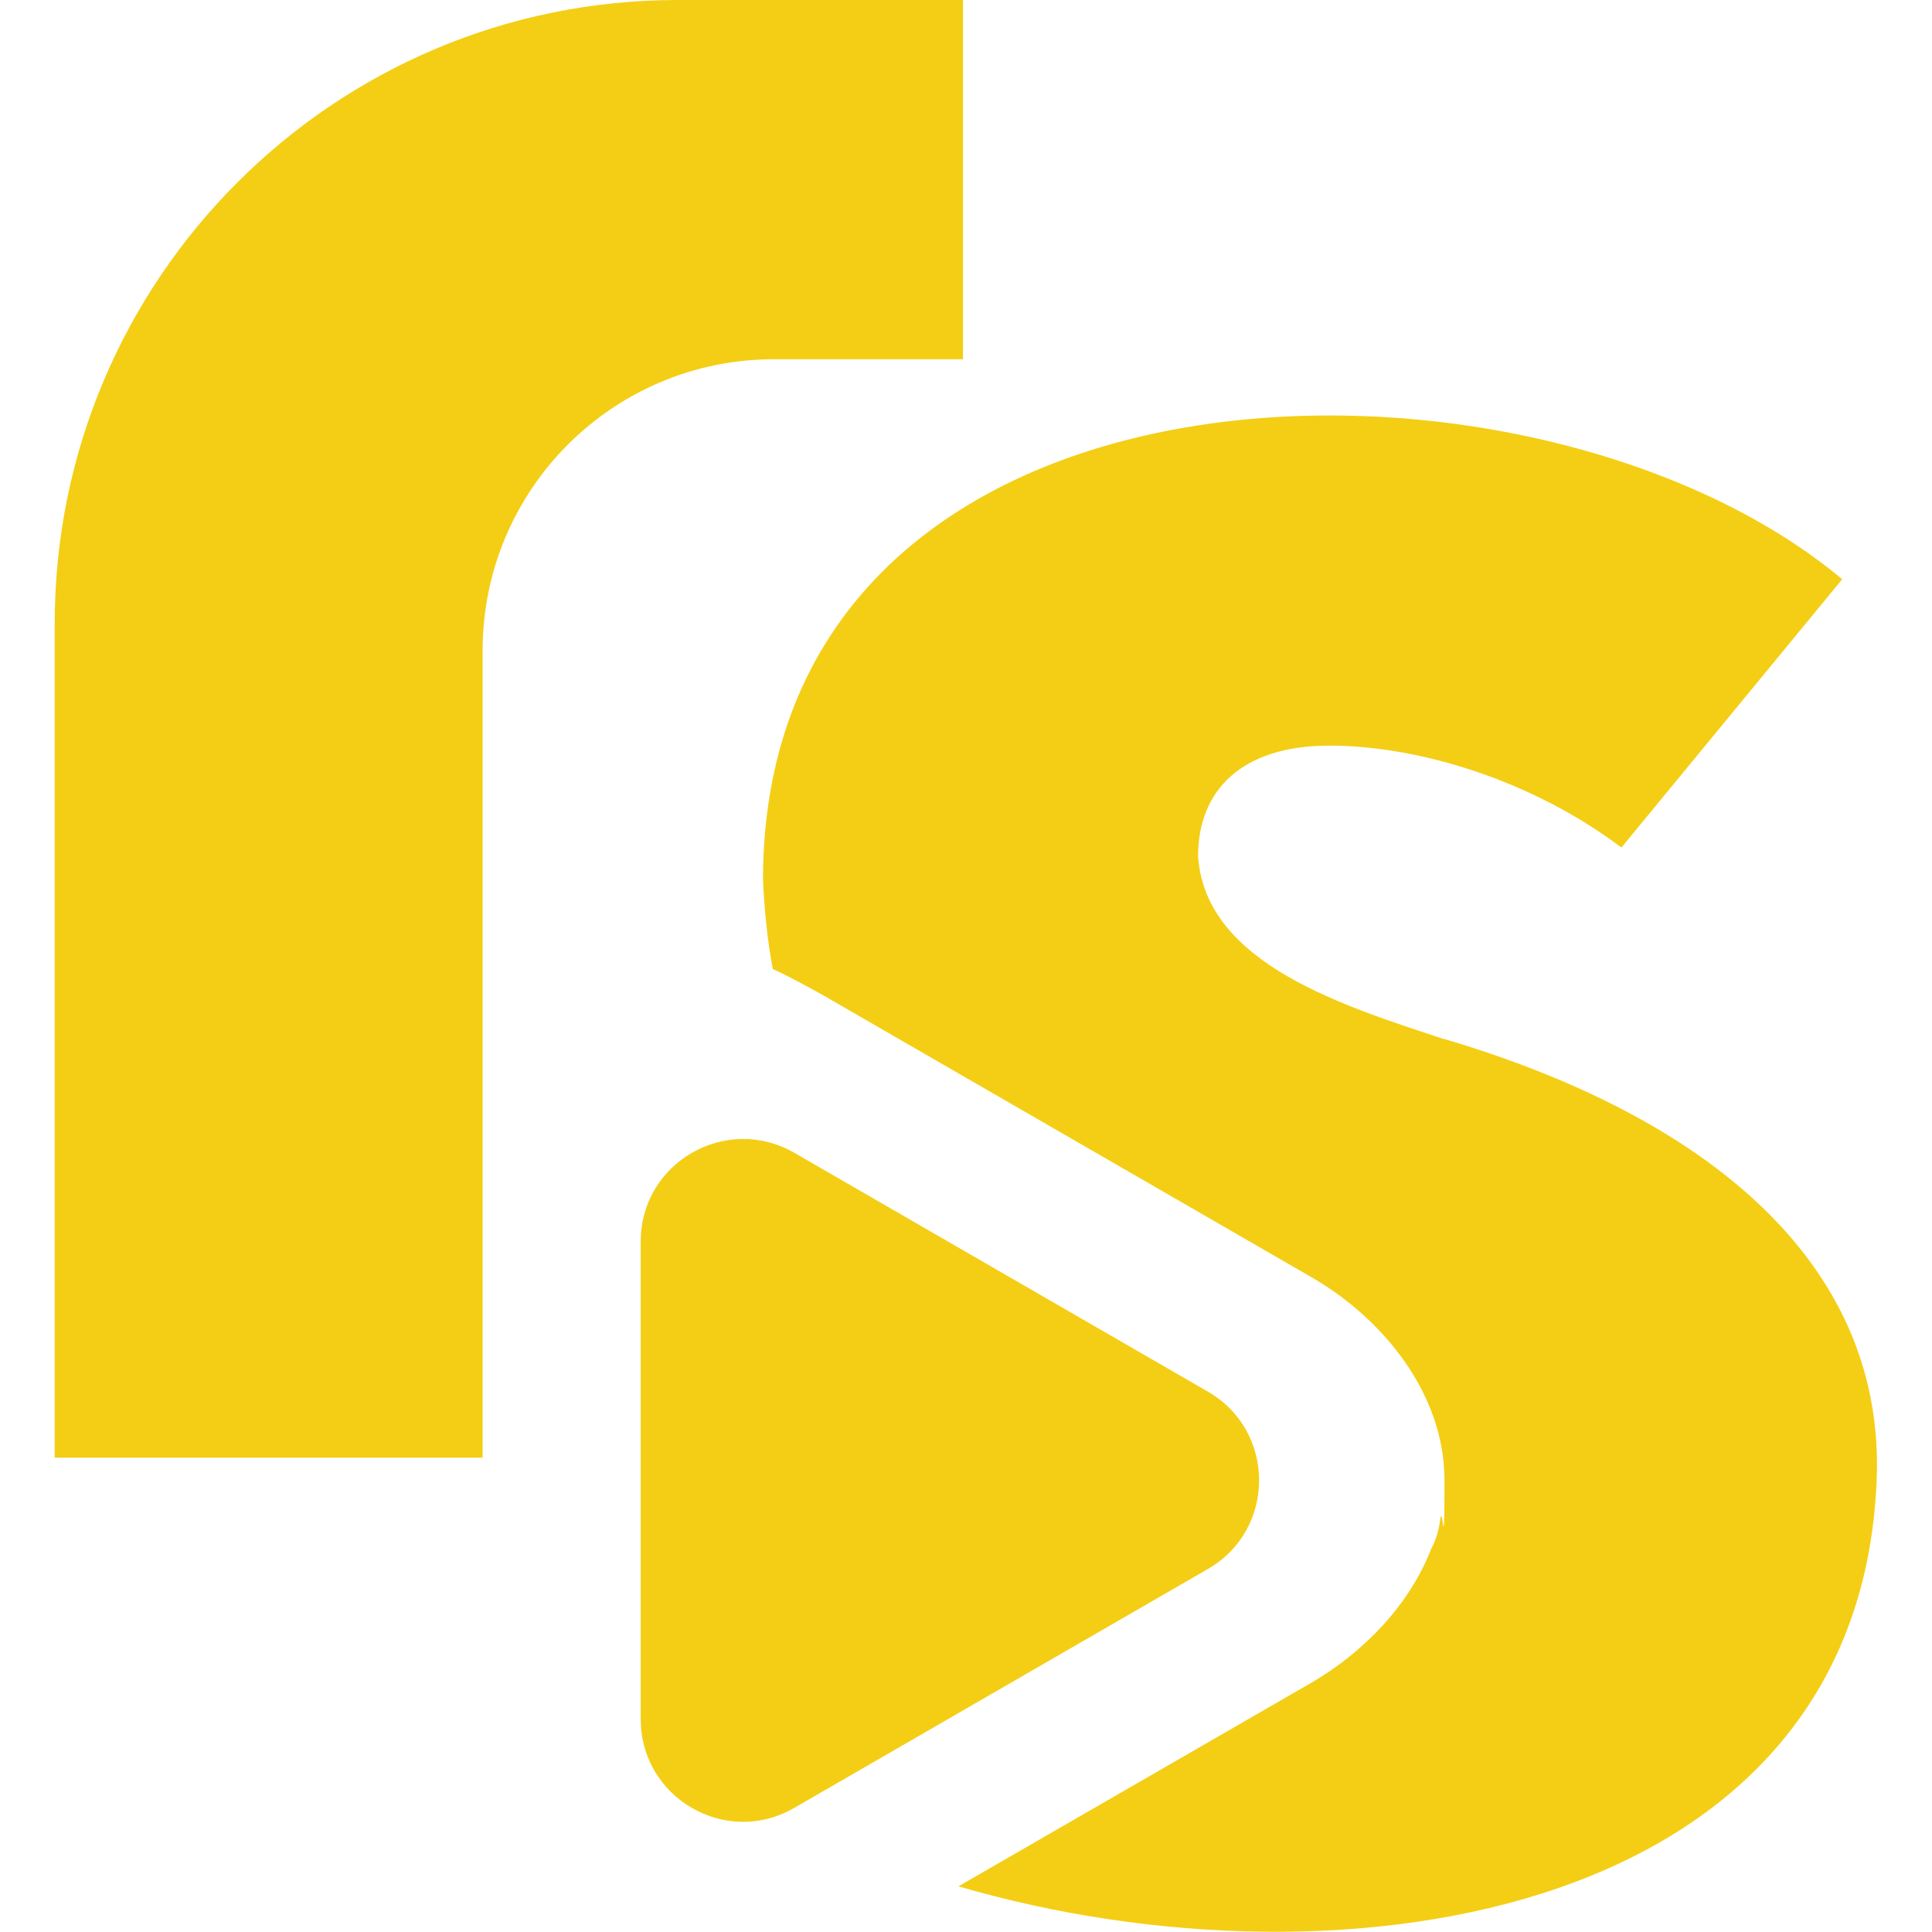 <?xml version="1.0" encoding="UTF-8"?>
<svg xmlns="http://www.w3.org/2000/svg" version="1.1" viewBox="0 0 512 512">
  <defs>
    <style>
      .cls-1 {
        fill: #f4ce14;
      }
    </style>
  </defs>
  <!-- Generator: Adobe Illustrator 28.7.1, SVG Export Plug-In . SVG Version: 1.2.0 Build 142)  -->
  <g>
    <g id="Layer_1">
      <g id="Isolation_Mode">
        <g>
          <path class="cls-1" d="M255.1,0h-75.5C88.4,0,14.5,74,14.5,165.2v221.1h113.4v-213.9c0-42.7,34.6-77.2,77.2-77.2h50.1V0Z"/>
          <path class="cls-1" d="M382.7,275.4c-25.7-8.6-63.3-19.7-65.2-48.5,0-17.4,11.5-29.3,34.8-29.3s53.3,8.9,77.4,27l58.5-71.1c-82.4-68.9-285.8-65-286,79.6.4,8.5,1.2,16.4,2.6,23.7,3.1,1.4,7.3,3.6,12.9,6.7l129.9,75c19.4,11.2,35.2,31.3,35.2,53.7s-.4,6.8-1.1,10.1c-.3,3-1.1,5.7-2.4,8.1-5.7,14.8-17.8,27.4-31.7,35.5l-93.6,54c102.7,30,240.4,7.7,243.4-109.8,1.1-55.8-45.1-94.2-114.8-114.8Z"/>
          <path class="cls-1" d="M320.1,368.8l-109.6-63.3c-18.1-10.4-40.7,2.6-40.7,23.5v126.6c0,20.9,22.6,34,40.7,23.5l109.6-63.3c18.1-10.4,18.1-36.6,0-47Z"/>
        </g>
      </g>
    </g>
  </g>
</svg>